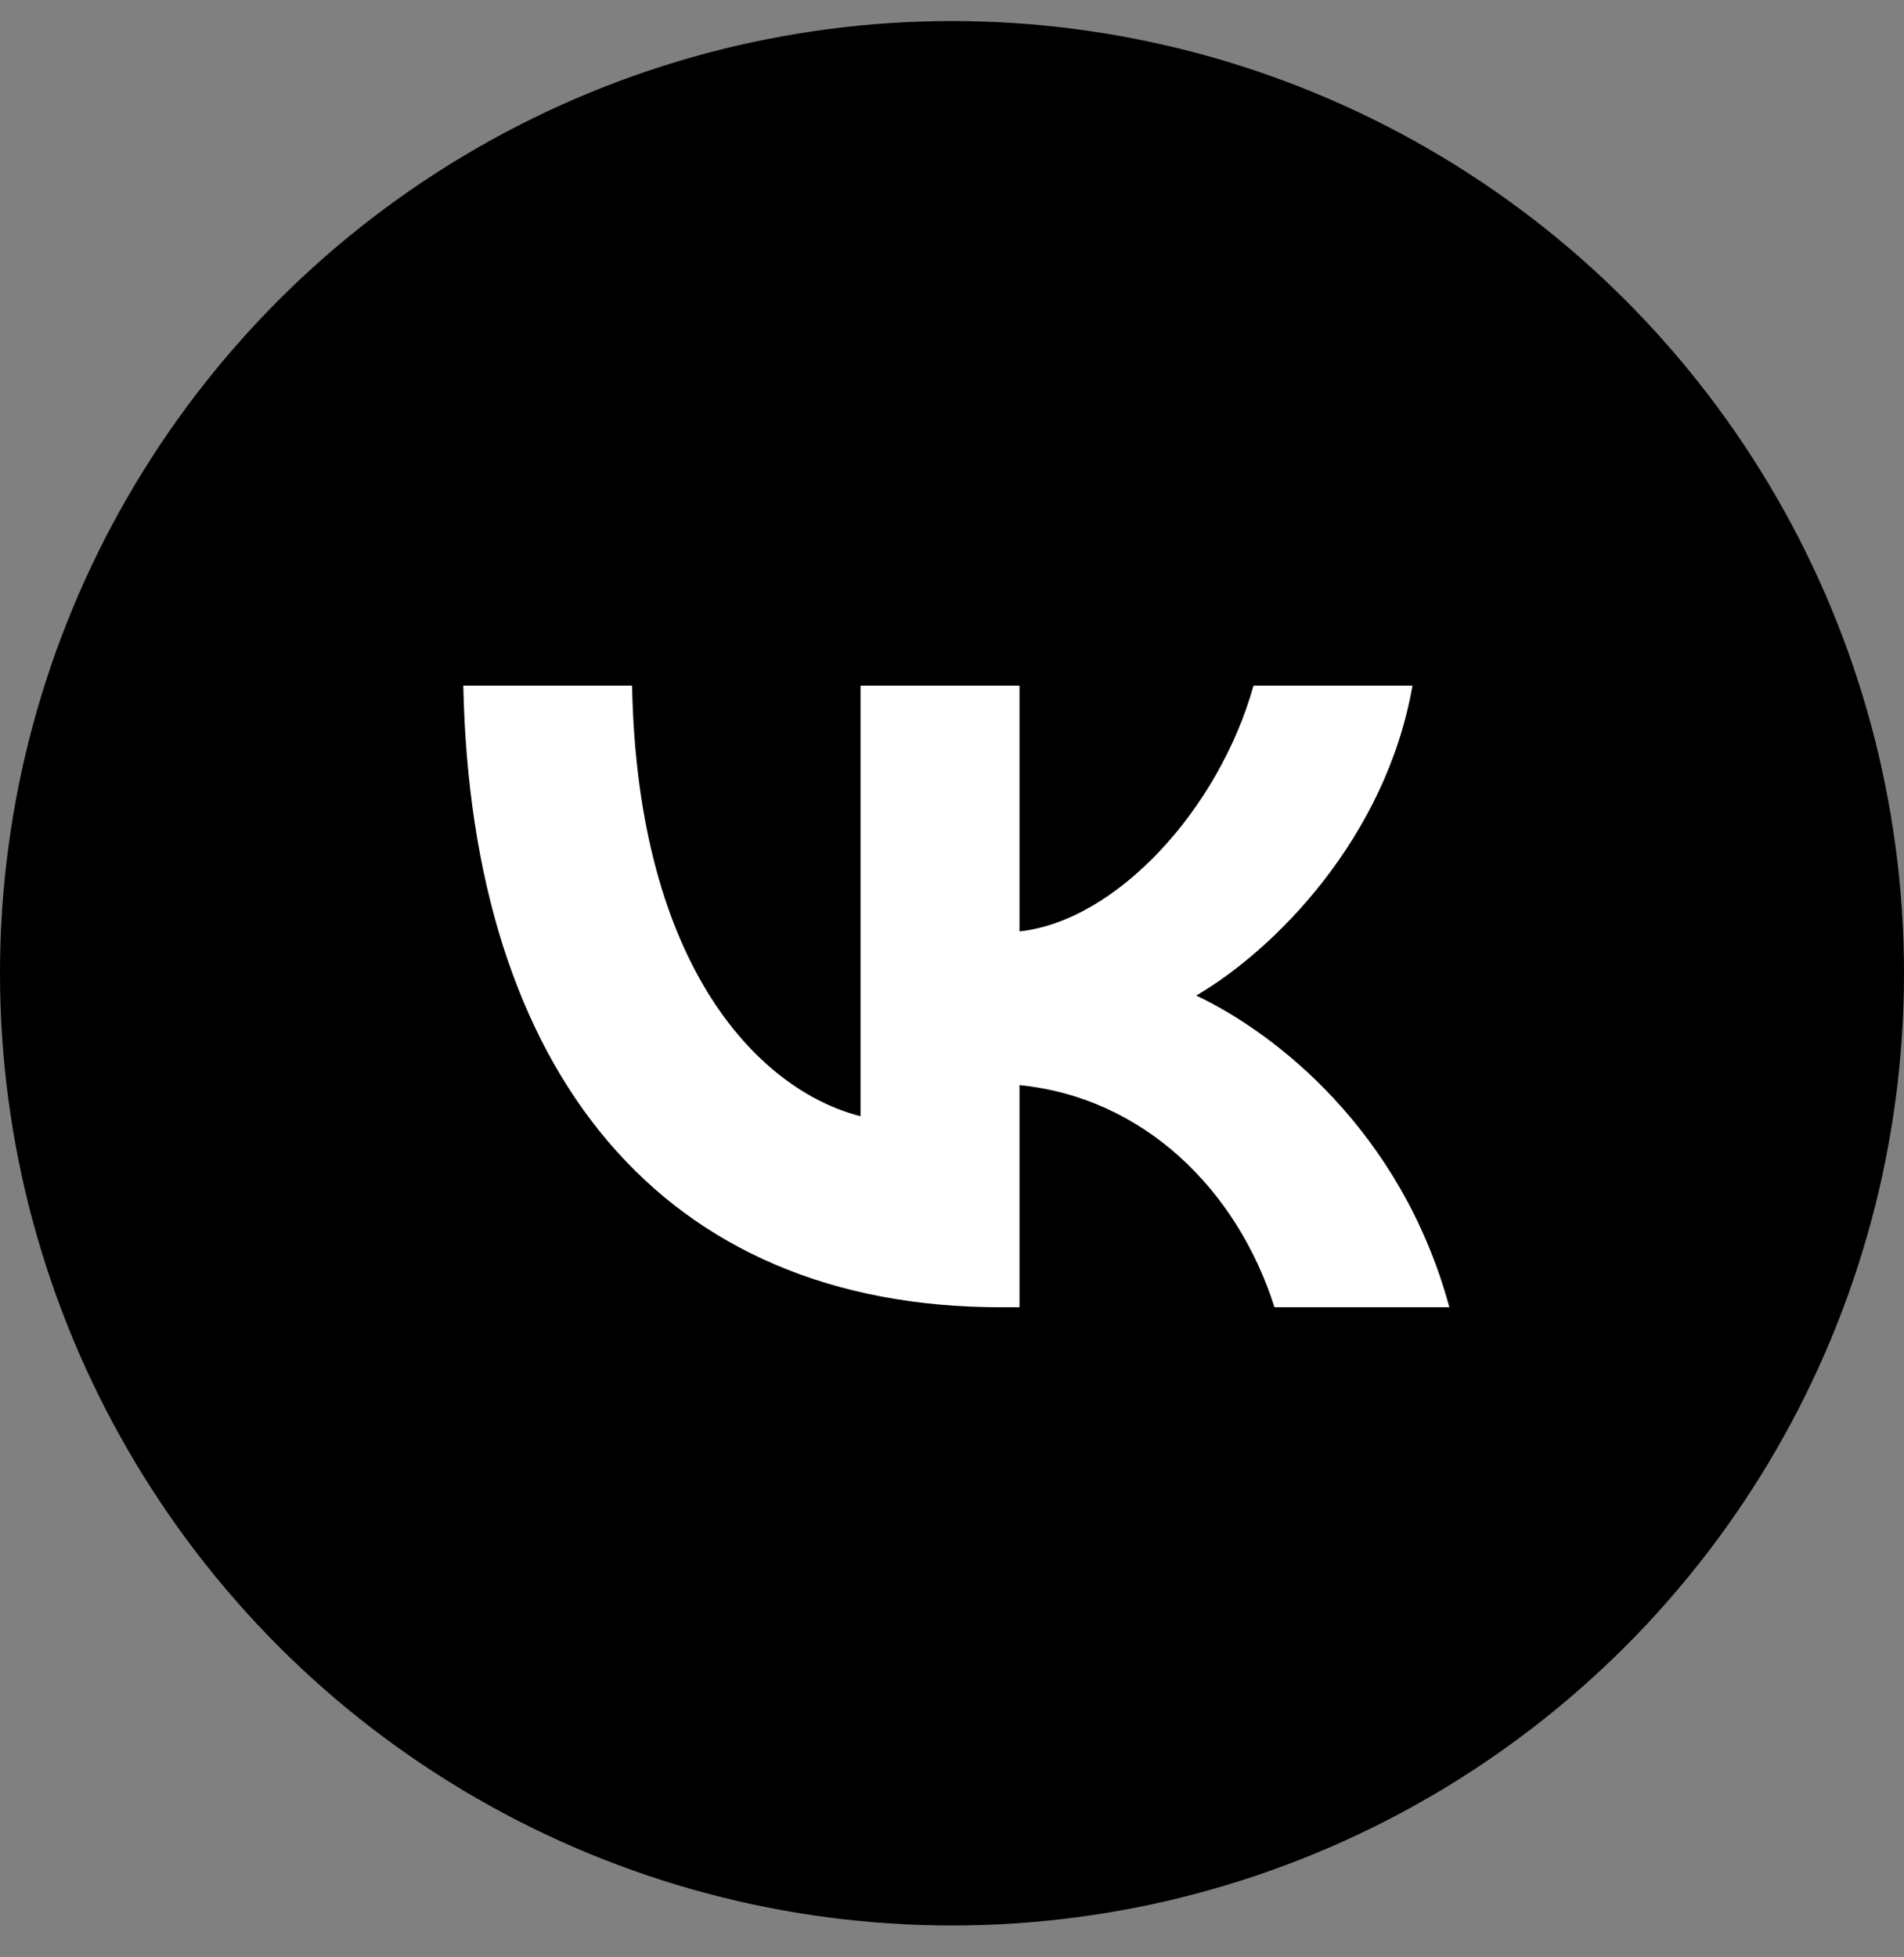 <?xml version="1.0" encoding="UTF-8"?> <svg xmlns="http://www.w3.org/2000/svg" width="36" height="37" viewBox="0 0 36 37" fill="none"><rect x="0" y="0" width="36" height="37" fill="#808080" stroke="none"/><g clip-path="url(#clip0_2079_1795)"><circle cx="18" cy="18.398" r="18" fill="black"></circle><mask id="mask0_2079_1795" style="mask-type:luminance" maskUnits="userSpaceOnUse" x="0" y="0" width="36" height="37"><path d="M35.822 0.398H0.179V36.398H35.822V0.398Z" fill="white"></path></mask><g mask="url(#mask0_2079_1795)"><path d="M18.915 24.711C12.545 24.711 8.911 20.3 8.76 12.961H11.951C12.056 18.348 14.408 20.63 16.271 21.1V12.961H19.276V17.607C21.116 17.407 23.049 15.29 23.701 12.961H26.706C26.205 15.831 24.109 17.948 22.618 18.819C24.109 19.524 26.496 21.371 27.404 24.711H24.097C23.387 22.477 21.617 20.747 19.276 20.512V24.711H18.915Z" fill="white"></path></g></g><defs><clipPath id="clip0_2079_1795"><rect width="36" height="36" fill="white" transform="translate(0 0.398)"></rect></clipPath></defs></svg> 